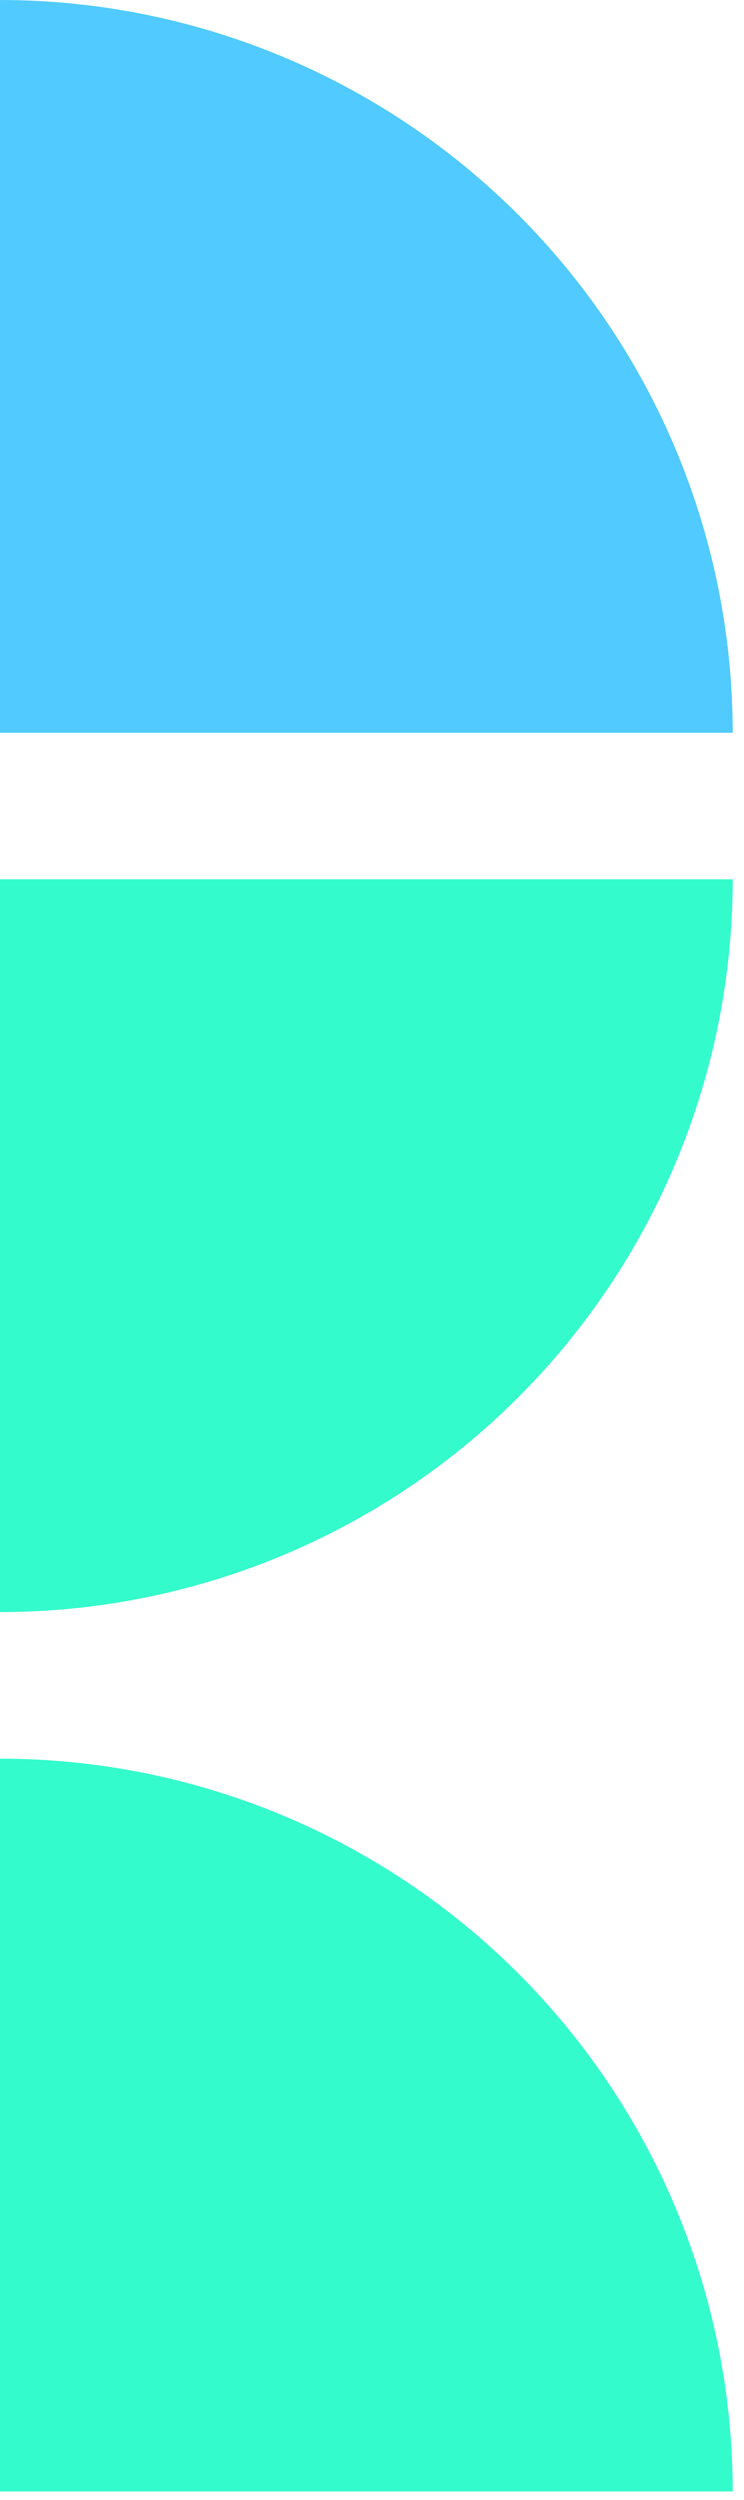 <?xml version="1.0" encoding="UTF-8"?> <svg xmlns="http://www.w3.org/2000/svg" width="50" height="168" viewBox="0 0 50 168" fill="none"> <path d="M49.242 49.242C49.242 36.182 44.054 23.657 34.82 14.422C25.585 5.188 13.06 -0 1.39712e-05 -0L0 49.242L49.242 49.242Z" fill="#50CAFF"></path> <path d="M49.242 167.425C49.242 154.365 44.054 141.84 34.82 132.605C25.585 123.37 13.06 118.182 1.39712e-05 118.182L0 167.425L49.242 167.425Z" fill="#34FBCB"></path> <path d="M-8.60982e-06 108.333C13.06 108.333 25.585 103.145 34.82 93.91C44.054 84.676 49.242 72.151 49.242 59.091L3.7569e-06 59.091L-8.60982e-06 108.333Z" fill="#34FBCB"></path> </svg> 